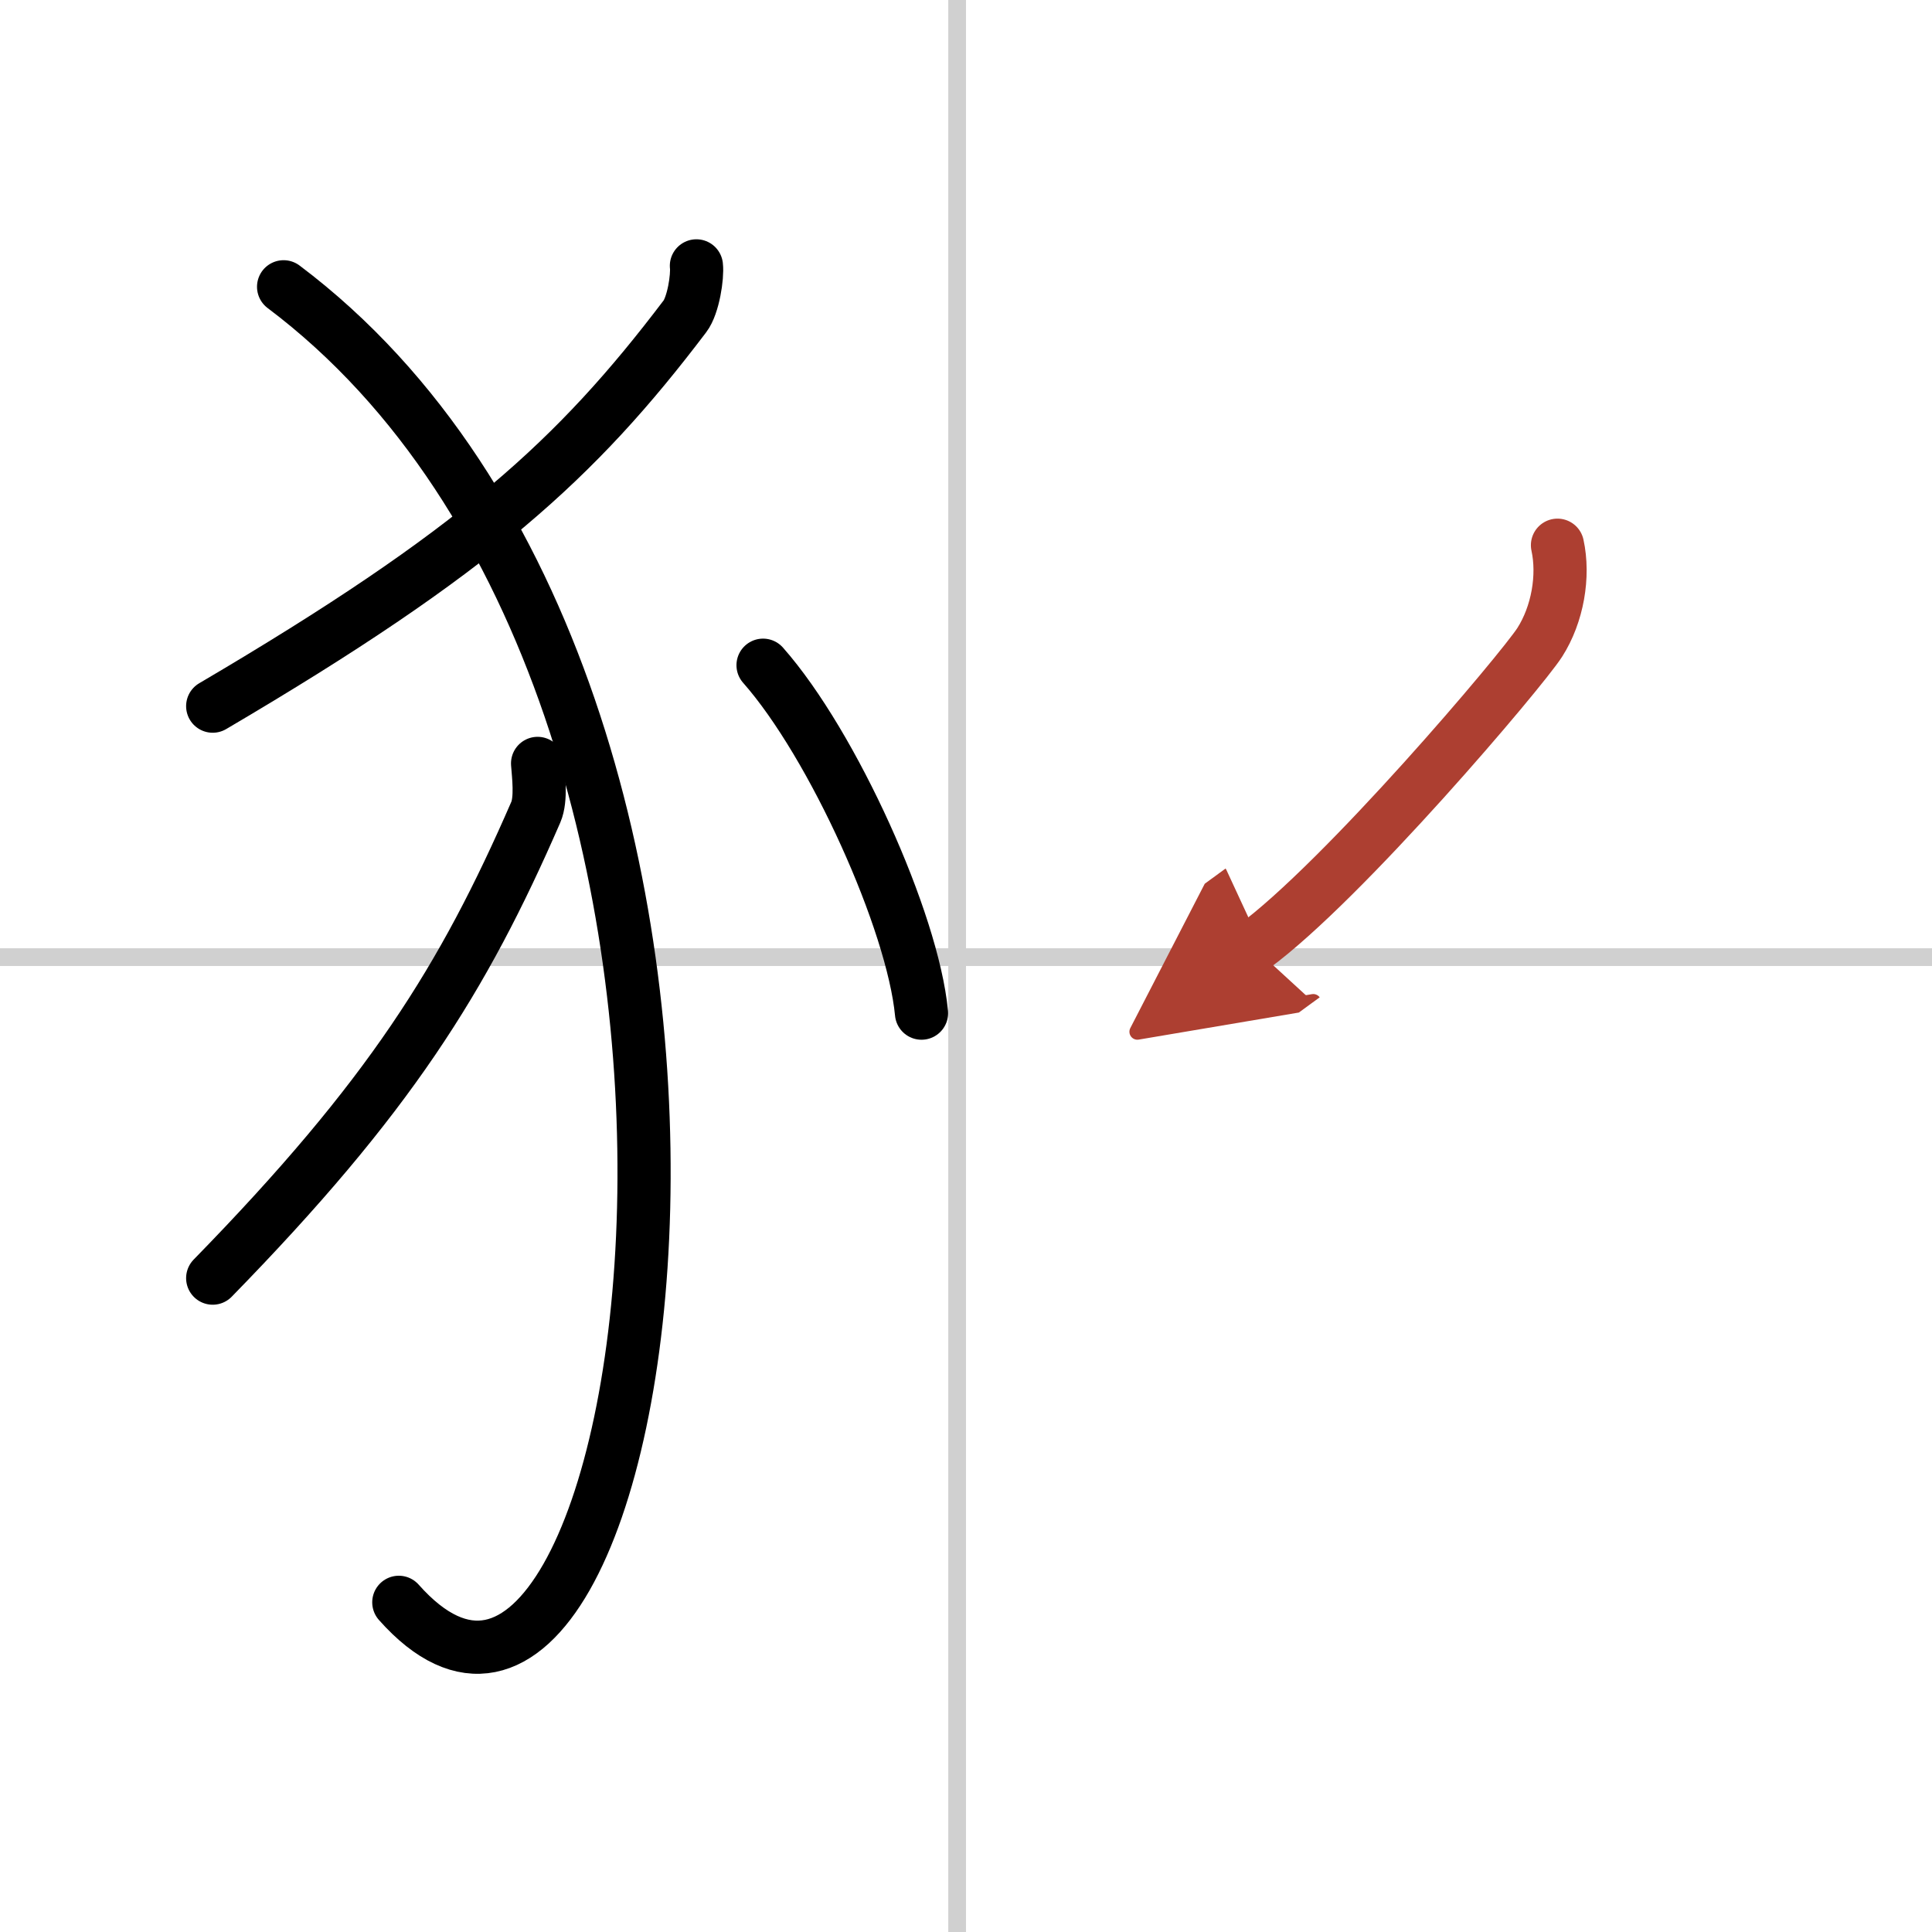 <svg width="400" height="400" viewBox="0 0 109 109" xmlns="http://www.w3.org/2000/svg"><defs><marker id="a" markerWidth="4" orient="auto" refX="1" refY="5" viewBox="0 0 10 10"><polyline points="0 0 10 5 0 10 1 5" fill="#ad3f31" stroke="#ad3f31"/></marker></defs><g fill="none" stroke="#000" stroke-linecap="round" stroke-linejoin="round" stroke-width="3"><rect width="100%" height="100%" fill="#fff" stroke="#fff"/><line x1="54" x2="54" y2="109" stroke="#d0d0d0" stroke-width="1"/><line x2="109" y1="54" y2="54" stroke="#d0d0d0" stroke-width="1"/><path d="M39.29,15c0.07,0.59-0.17,2.22-0.65,2.85C32.53,25.91,26.83,31.12,12,39.84"/><path d="m16 16.18c31 23.32 21 90.57 6.5 74.22"/><path d="m30.33 43.07c0.05 0.68 0.22 2.01-0.1 2.75-4.1 9.43-8.27 16.09-18.23 26.29"/><path d="M43.05,37.53C47,42,51.5,52,51.99,57.16"/><path d="m87.87 30.76c0.38 1.74 0.01 3.9-1 5.48s-11.11 13.5-16.16 17.19" marker-end="url(#a)" stroke="#ad3f31"/></g></svg>
